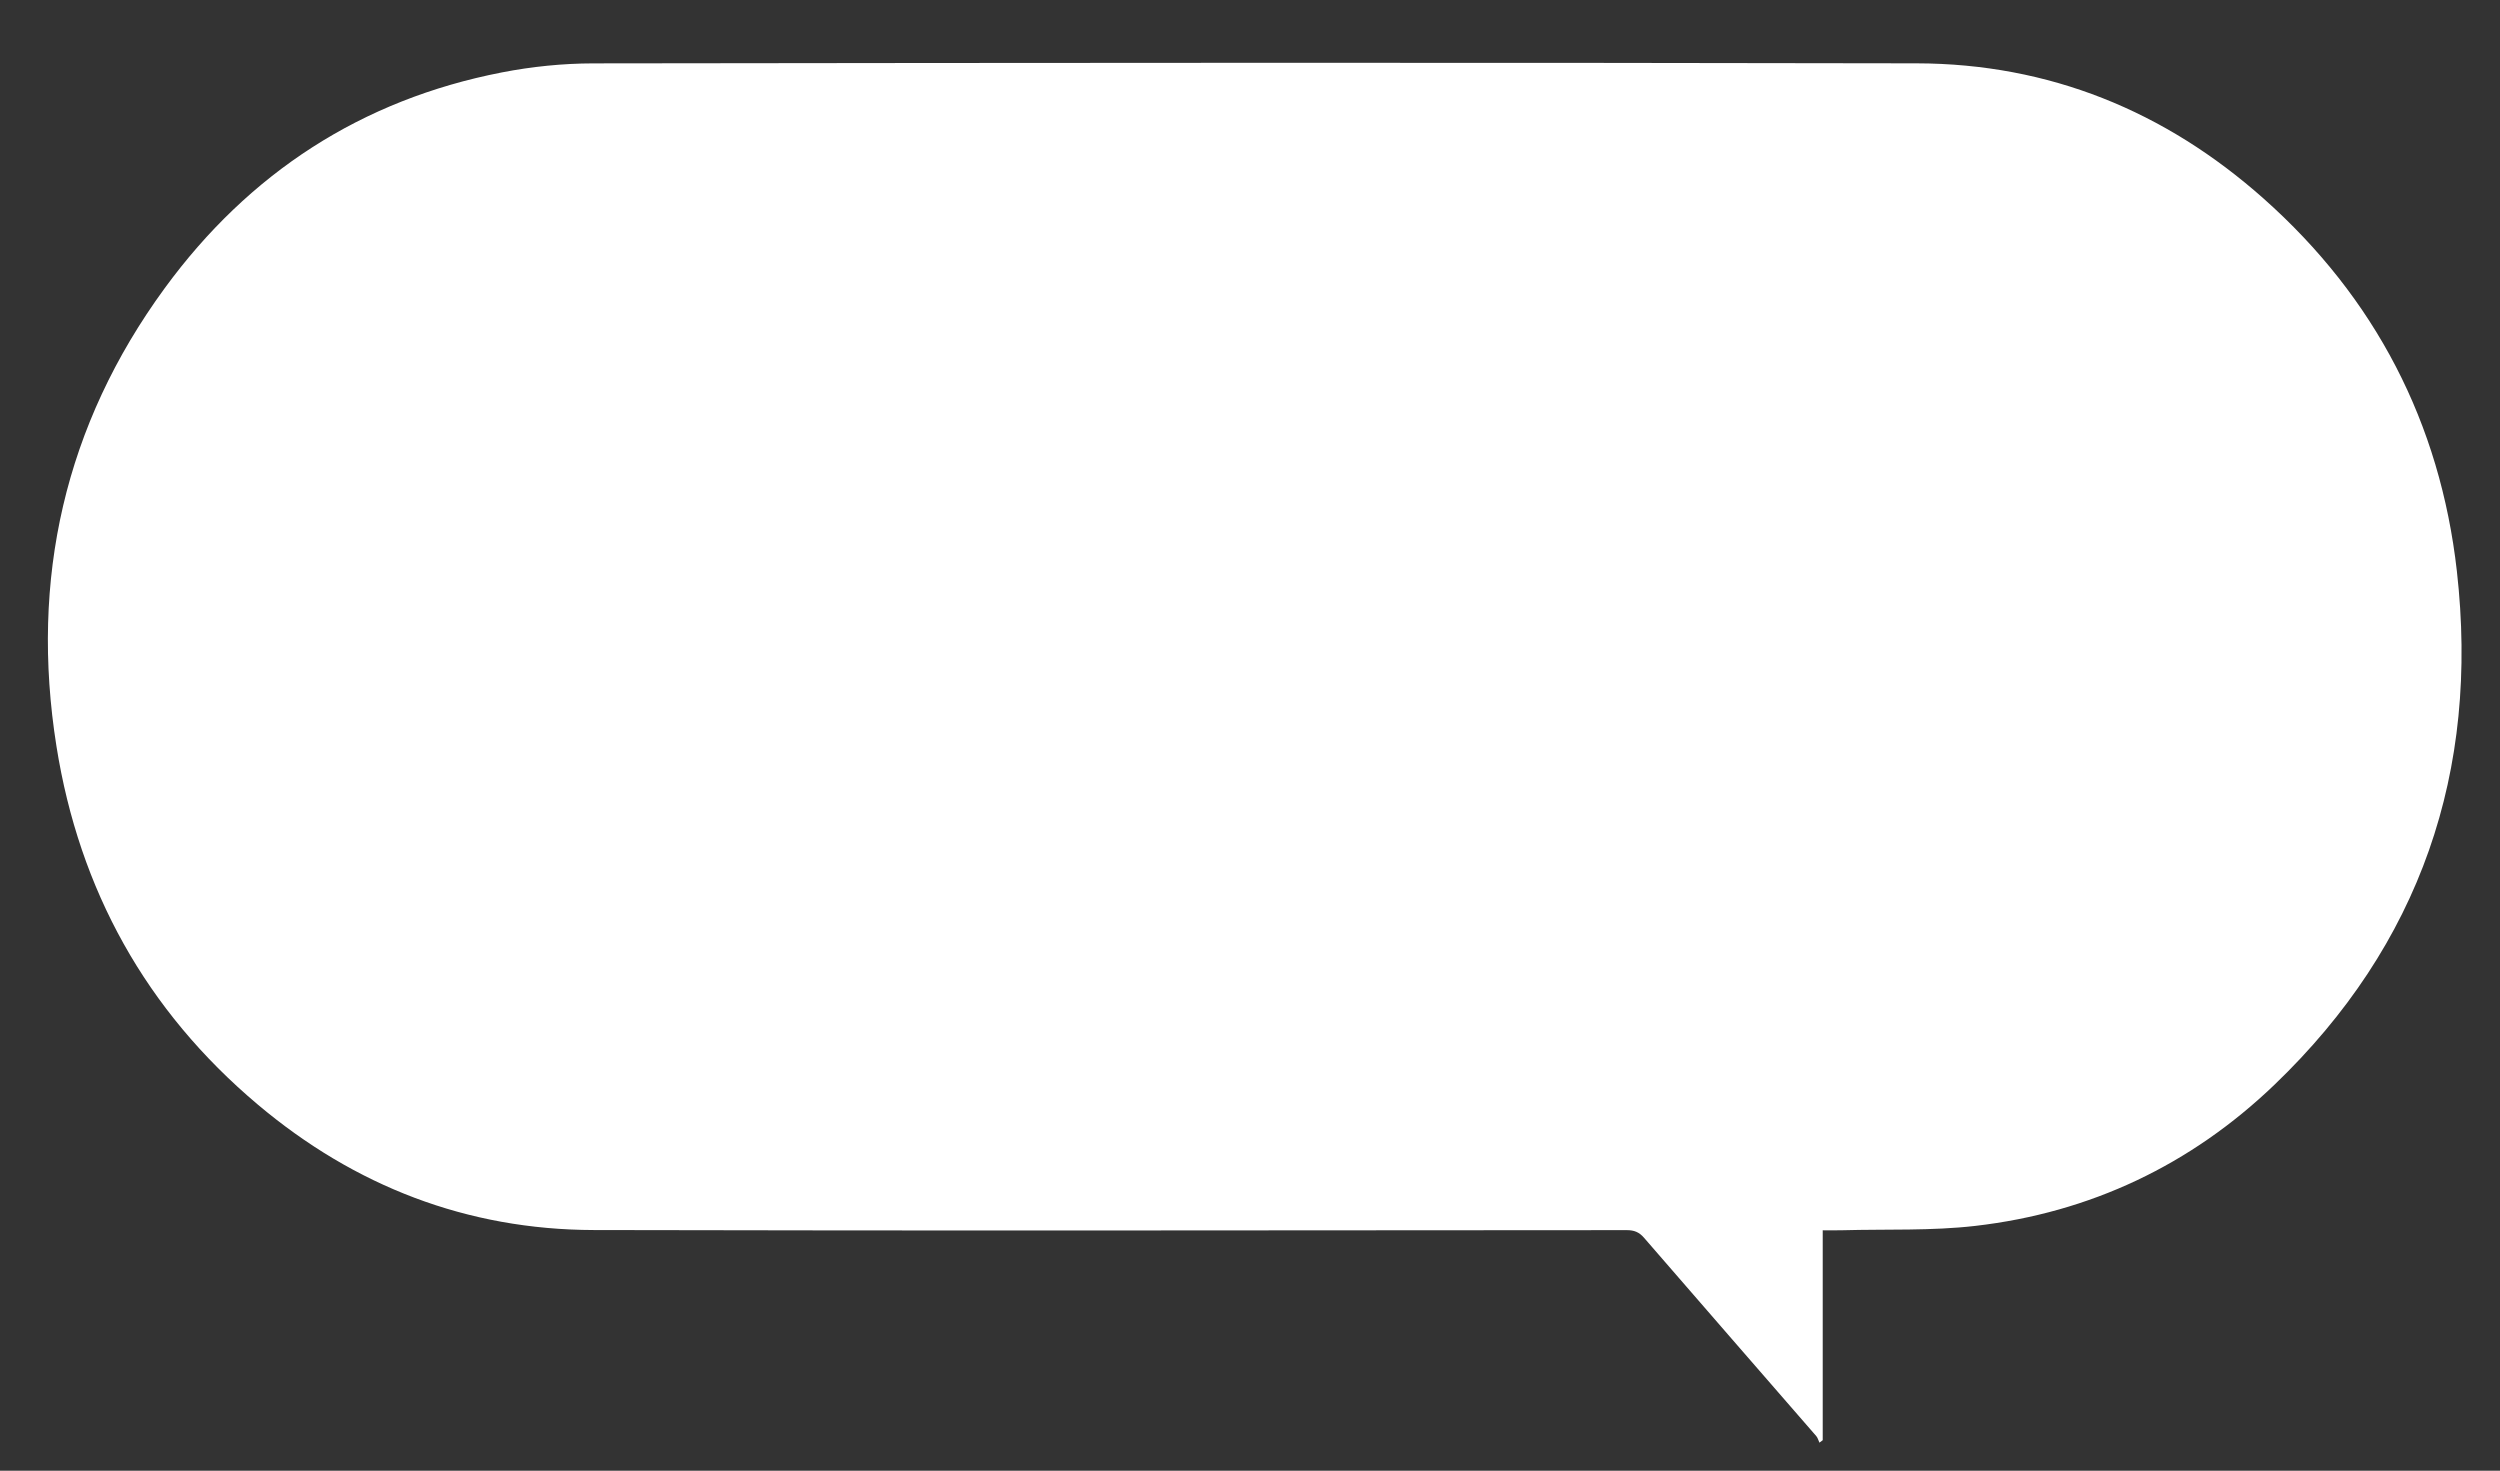 <svg xmlns="http://www.w3.org/2000/svg" xmlns:xlink="http://www.w3.org/1999/xlink" id="Capa_1" x="0px" y="0px" width="168px" height="98.833px" viewBox="0 0 168 98.833" xml:space="preserve"><rect x="0" y="0" width="168" height="98.833" fill="#333333" stroke="none"/> <path fill="#FFFFFF" d="M122.487,82.676c0,4.735,0,9.42,0,14.105c-0.074,0.055-0.147,0.111-0.221,0.166 c-0.07-0.149-0.111-0.324-0.215-0.444c-3.857-4.443-7.724-8.876-11.573-13.326c-0.329-0.381-0.664-0.511-1.157-0.511 c-23.138,0.012-46.277,0.048-69.415-0.007c-8.531-0.02-16.079-2.954-22.584-8.433C9.818,67.904,5.324,59.803,3.792,50.138 C2.014,38.919,4.341,28.57,11.068,19.367C16.72,11.636,24.277,6.706,33.726,4.866c2.012-0.392,4.091-0.604,6.14-0.607 c29.646-0.038,59.293-0.064,88.94-0.003c8.889,0.019,16.68,3.199,23.305,9.085c7.508,6.67,11.867,15.09,12.991,25.041 c1.519,13.446-2.438,25.091-12.264,34.518c-5.607,5.38-12.369,8.589-20.107,9.481c-2.937,0.338-5.928,0.211-8.895,0.291 C123.406,82.686,122.974,82.676,122.487,82.676z"></path> </svg>